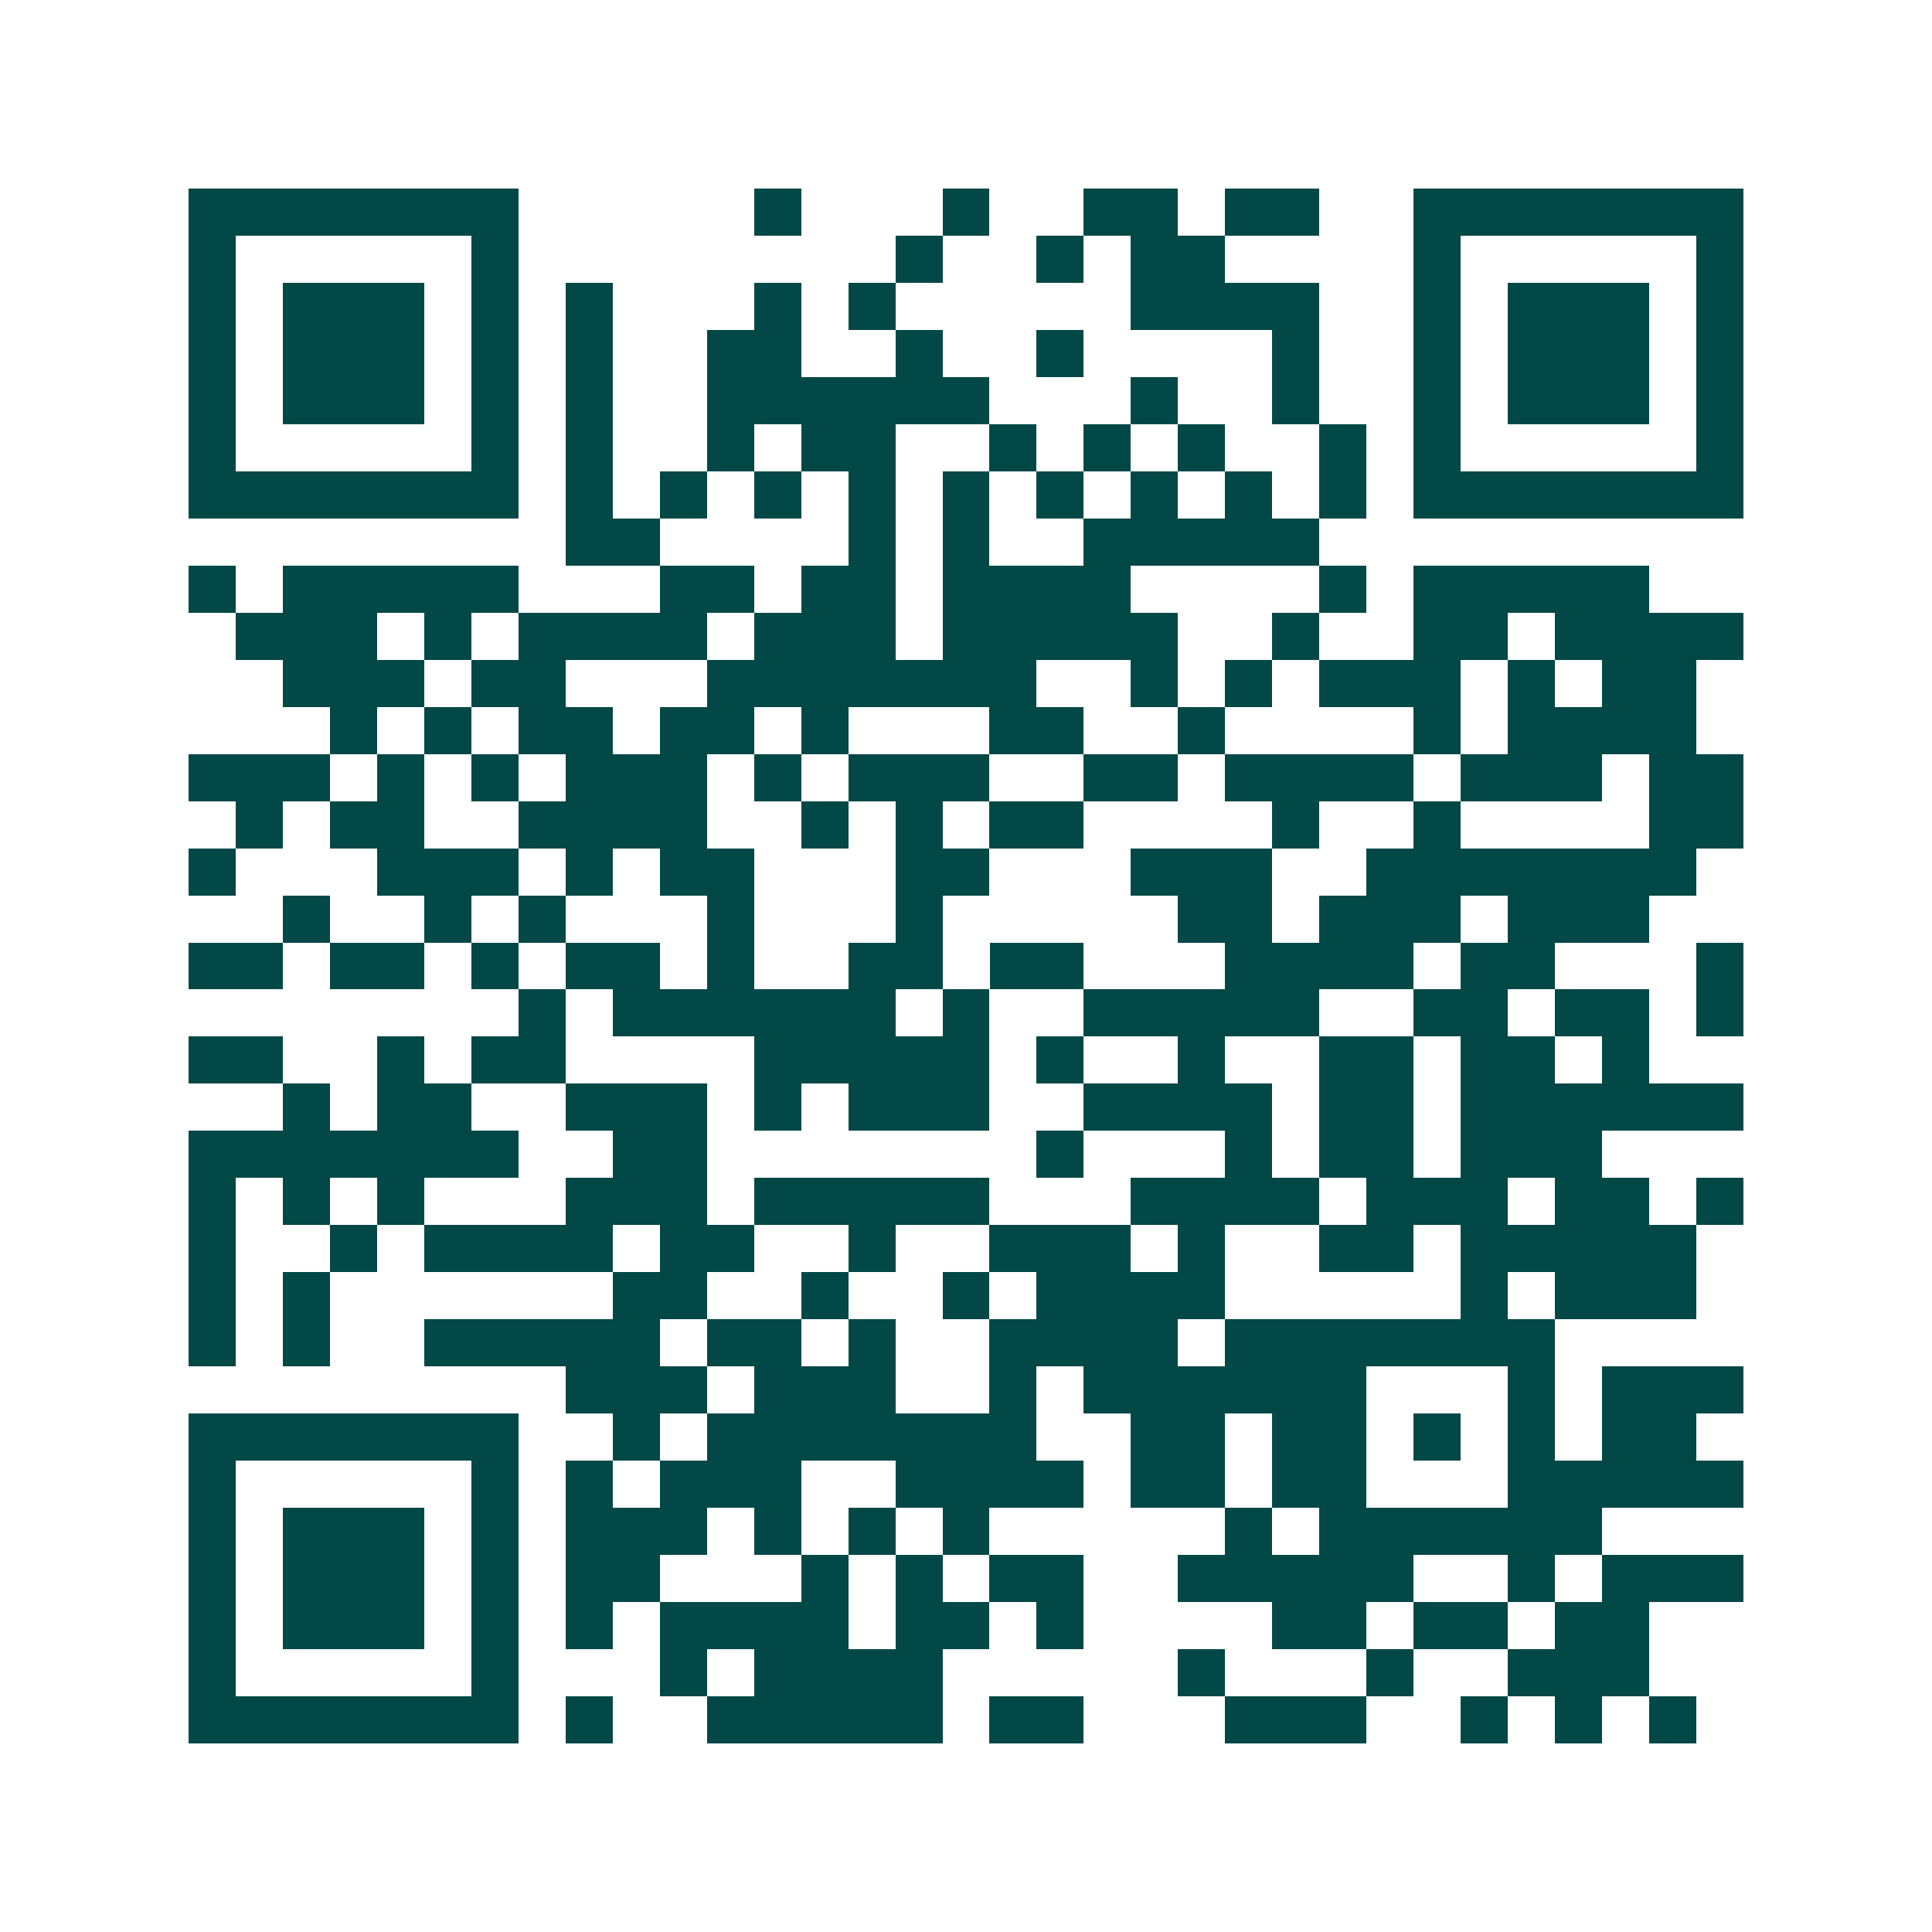 <svg xmlns="http://www.w3.org/2000/svg" width="200" height="200" viewBox="0 0 41 41" shape-rendering="crispEdges"><path fill="#ffffff" d="M0 0h41v41H0z"/><path stroke="#014847" d="M4 4.5h7m5 0h1m3 0h1m2 0h2m1 0h2m2 0h7M4 5.5h1m5 0h1m8 0h1m2 0h1m1 0h2m4 0h1m5 0h1M4 6.5h1m1 0h3m1 0h1m1 0h1m3 0h1m1 0h1m5 0h4m2 0h1m1 0h3m1 0h1M4 7.5h1m1 0h3m1 0h1m1 0h1m2 0h2m2 0h1m2 0h1m4 0h1m2 0h1m1 0h3m1 0h1M4 8.5h1m1 0h3m1 0h1m1 0h1m2 0h6m3 0h1m2 0h1m2 0h1m1 0h3m1 0h1M4 9.5h1m5 0h1m1 0h1m2 0h1m1 0h2m2 0h1m1 0h1m1 0h1m2 0h1m1 0h1m5 0h1M4 10.5h7m1 0h1m1 0h1m1 0h1m1 0h1m1 0h1m1 0h1m1 0h1m1 0h1m1 0h1m1 0h7M12 11.5h2m4 0h1m1 0h1m2 0h5M4 12.5h1m1 0h5m3 0h2m1 0h2m1 0h4m4 0h1m1 0h5M5 13.5h3m1 0h1m1 0h4m1 0h3m1 0h5m2 0h1m2 0h2m1 0h4M6 14.5h3m1 0h2m3 0h7m2 0h1m1 0h1m1 0h3m1 0h1m1 0h2M7 15.5h1m1 0h1m1 0h2m1 0h2m1 0h1m3 0h2m2 0h1m4 0h1m1 0h4M4 16.5h3m1 0h1m1 0h1m1 0h3m1 0h1m1 0h3m2 0h2m1 0h4m1 0h3m1 0h2M5 17.5h1m1 0h2m2 0h4m2 0h1m1 0h1m1 0h2m4 0h1m2 0h1m4 0h2M4 18.5h1m3 0h3m1 0h1m1 0h2m3 0h2m3 0h3m2 0h7M6 19.5h1m2 0h1m1 0h1m3 0h1m3 0h1m5 0h2m1 0h3m1 0h3M4 20.5h2m1 0h2m1 0h1m1 0h2m1 0h1m2 0h2m1 0h2m3 0h4m1 0h2m3 0h1M11 21.5h1m1 0h6m1 0h1m2 0h5m2 0h2m1 0h2m1 0h1M4 22.5h2m2 0h1m1 0h2m4 0h5m1 0h1m2 0h1m2 0h2m1 0h2m1 0h1M6 23.5h1m1 0h2m2 0h3m1 0h1m1 0h3m2 0h4m1 0h2m1 0h6M4 24.5h7m2 0h2m7 0h1m3 0h1m1 0h2m1 0h3M4 25.5h1m1 0h1m1 0h1m3 0h3m1 0h5m3 0h4m1 0h3m1 0h2m1 0h1M4 26.5h1m2 0h1m1 0h4m1 0h2m2 0h1m2 0h3m1 0h1m2 0h2m1 0h5M4 27.5h1m1 0h1m6 0h2m2 0h1m2 0h1m1 0h4m5 0h1m1 0h3M4 28.5h1m1 0h1m2 0h5m1 0h2m1 0h1m2 0h4m1 0h7M12 29.5h3m1 0h3m2 0h1m1 0h6m3 0h1m1 0h3M4 30.5h7m2 0h1m1 0h7m2 0h2m1 0h2m1 0h1m1 0h1m1 0h2M4 31.5h1m5 0h1m1 0h1m1 0h3m2 0h4m1 0h2m1 0h2m3 0h5M4 32.5h1m1 0h3m1 0h1m1 0h3m1 0h1m1 0h1m1 0h1m5 0h1m1 0h6M4 33.5h1m1 0h3m1 0h1m1 0h2m3 0h1m1 0h1m1 0h2m2 0h5m2 0h1m1 0h3M4 34.5h1m1 0h3m1 0h1m1 0h1m1 0h4m1 0h2m1 0h1m4 0h2m1 0h2m1 0h2M4 35.5h1m5 0h1m3 0h1m1 0h4m5 0h1m3 0h1m2 0h3M4 36.5h7m1 0h1m2 0h5m1 0h2m3 0h3m2 0h1m1 0h1m1 0h1"/></svg>
